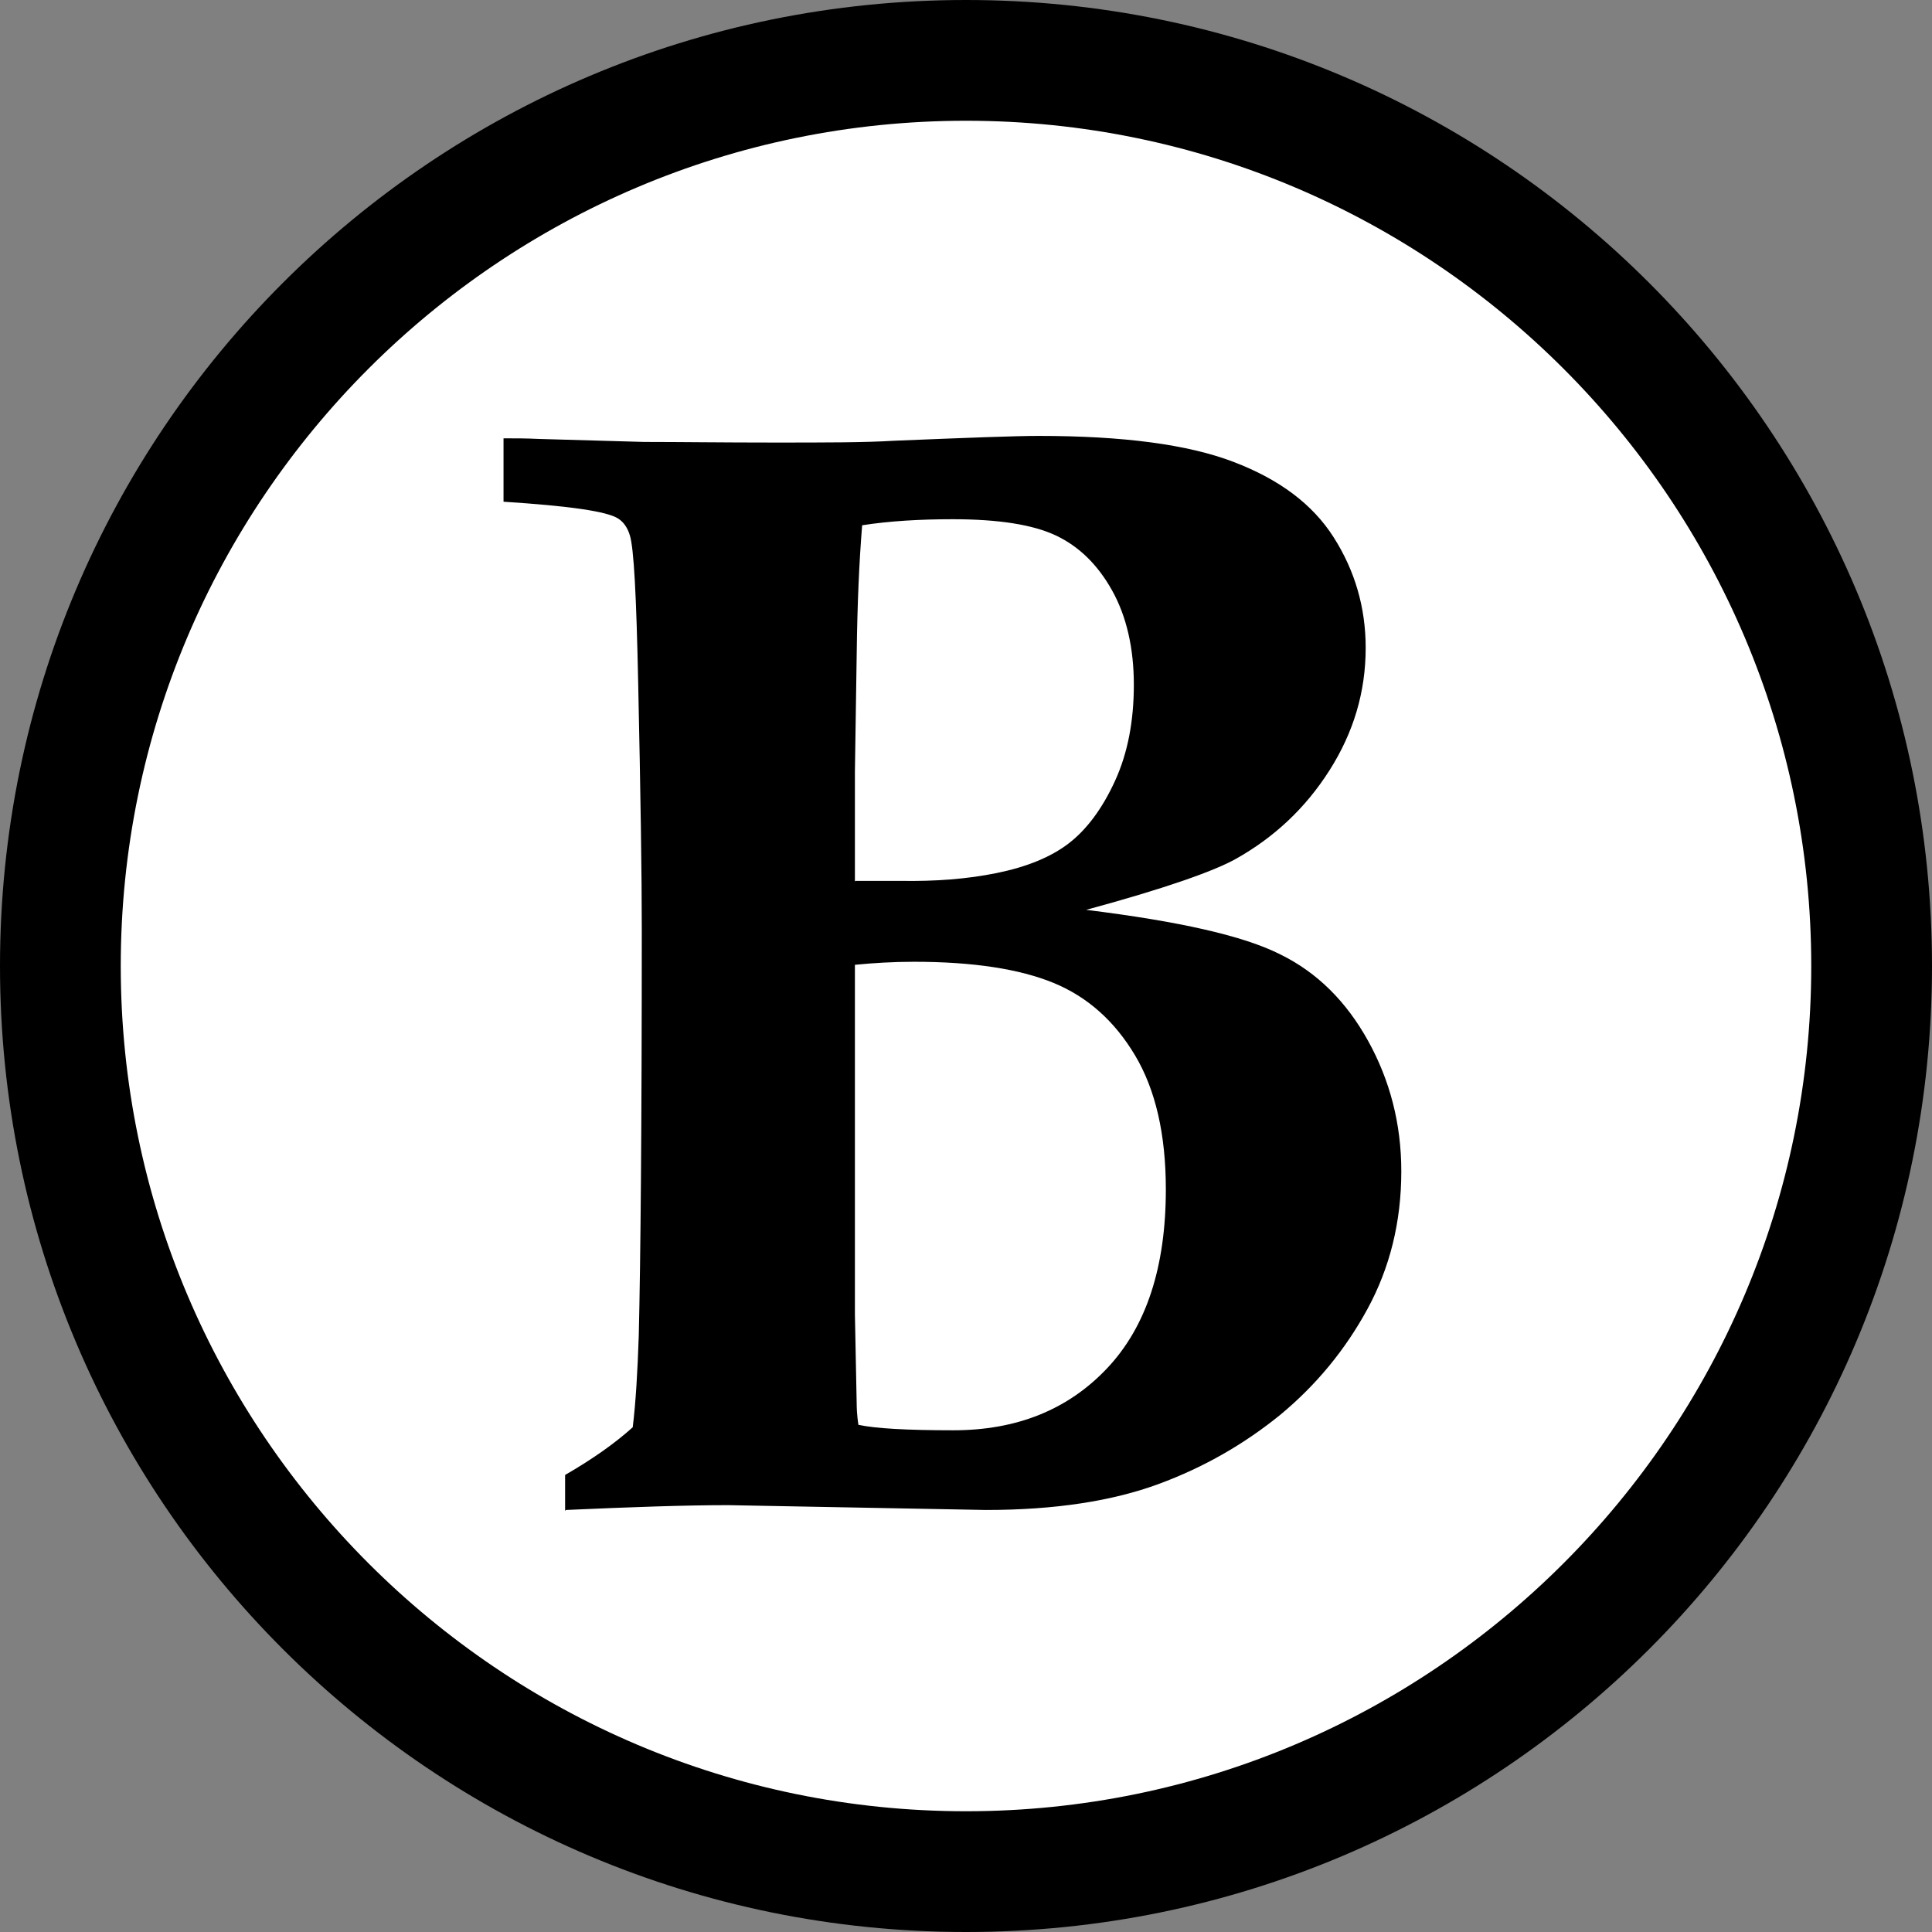 <?xml version="1.0" encoding="UTF-8"?>
<svg width="32" height="32" id="_レイヤー_1" data-name="レイヤー 1" xmlns="http://www.w3.org/2000/svg" viewBox="0 0 32 32">
  <rect x="0" y="0" width="32" height="32" fill="#808080" stroke="none"/>
  <defs>
    <style>
      .cls-1 {
        fill: #fff;
      }
    </style>
  </defs>
  <g>
    <path class="cls-1" d="M16,31C7.73,31,1,24.27,1,16S7.73,1,16,1s15,6.73,15,15-6.73,15-15,15Z"/>
    <path d="M16,2c7.72,0,14,6.28,14,14s-6.28,14-14,14S2,23.72,2,16,8.28,2,16,2m0-2C7.16,0,0,7.16,0,16s7.16,16,16,16,16-7.16,16-16S24.84,0,16,0h0Z"/>
  </g>
  <path d="M9.36,25.03v-.6c.45-.26,.82-.52,1.12-.79,.05-.41,.08-.92,.1-1.52,.03-1.24,.05-3.48,.05-6.74,0-.87-.02-2.23-.06-4.08-.03-1.42-.07-2.23-.14-2.44-.04-.13-.11-.22-.19-.27-.18-.12-.81-.21-1.9-.28v-1.05c.19,0,.38,0,.58,.01l1.75,.05c.58,0,1.29,.01,2.15,.01s1.51,0,1.99-.03c1.22-.05,2.01-.08,2.39-.08,1.4,0,2.47,.14,3.23,.43,.76,.29,1.31,.7,1.66,1.25,.35,.55,.53,1.16,.53,1.83,0,.73-.2,1.4-.6,2.03-.4,.63-.92,1.11-1.54,1.46-.37,.21-1.2,.5-2.49,.85,1.54,.19,2.61,.43,3.22,.74,.61,.3,1.09,.78,1.45,1.43s.55,1.37,.55,2.16c0,.84-.19,1.6-.56,2.28s-.85,1.26-1.44,1.75c-.59,.48-1.26,.87-2.02,1.15s-1.71,.43-2.86,.43l-4.27-.08c-.69,0-1.58,.03-2.69,.08Zm4.81-10.44h.74c.58,.01,1.11-.03,1.6-.13s.89-.26,1.19-.49,.56-.58,.77-1.04c.21-.46,.31-.99,.31-1.59s-.12-1.13-.36-1.56-.55-.73-.93-.91-.95-.27-1.71-.27c-.55,0-1.05,.03-1.5,.1-.05,.61-.08,1.31-.09,2.11l-.03,1.97v1.82Zm.05,9.01c.28,.06,.8,.09,1.57,.09,1.05,0,1.9-.34,2.55-1.03,.65-.69,.97-1.68,.97-2.96,0-.91-.17-1.65-.51-2.22s-.79-.97-1.35-1.2-1.33-.35-2.31-.35c-.35,0-.67,.02-.98,.05v5.79l.03,1.51s0,.15,.03,.33Z"/>
</svg>